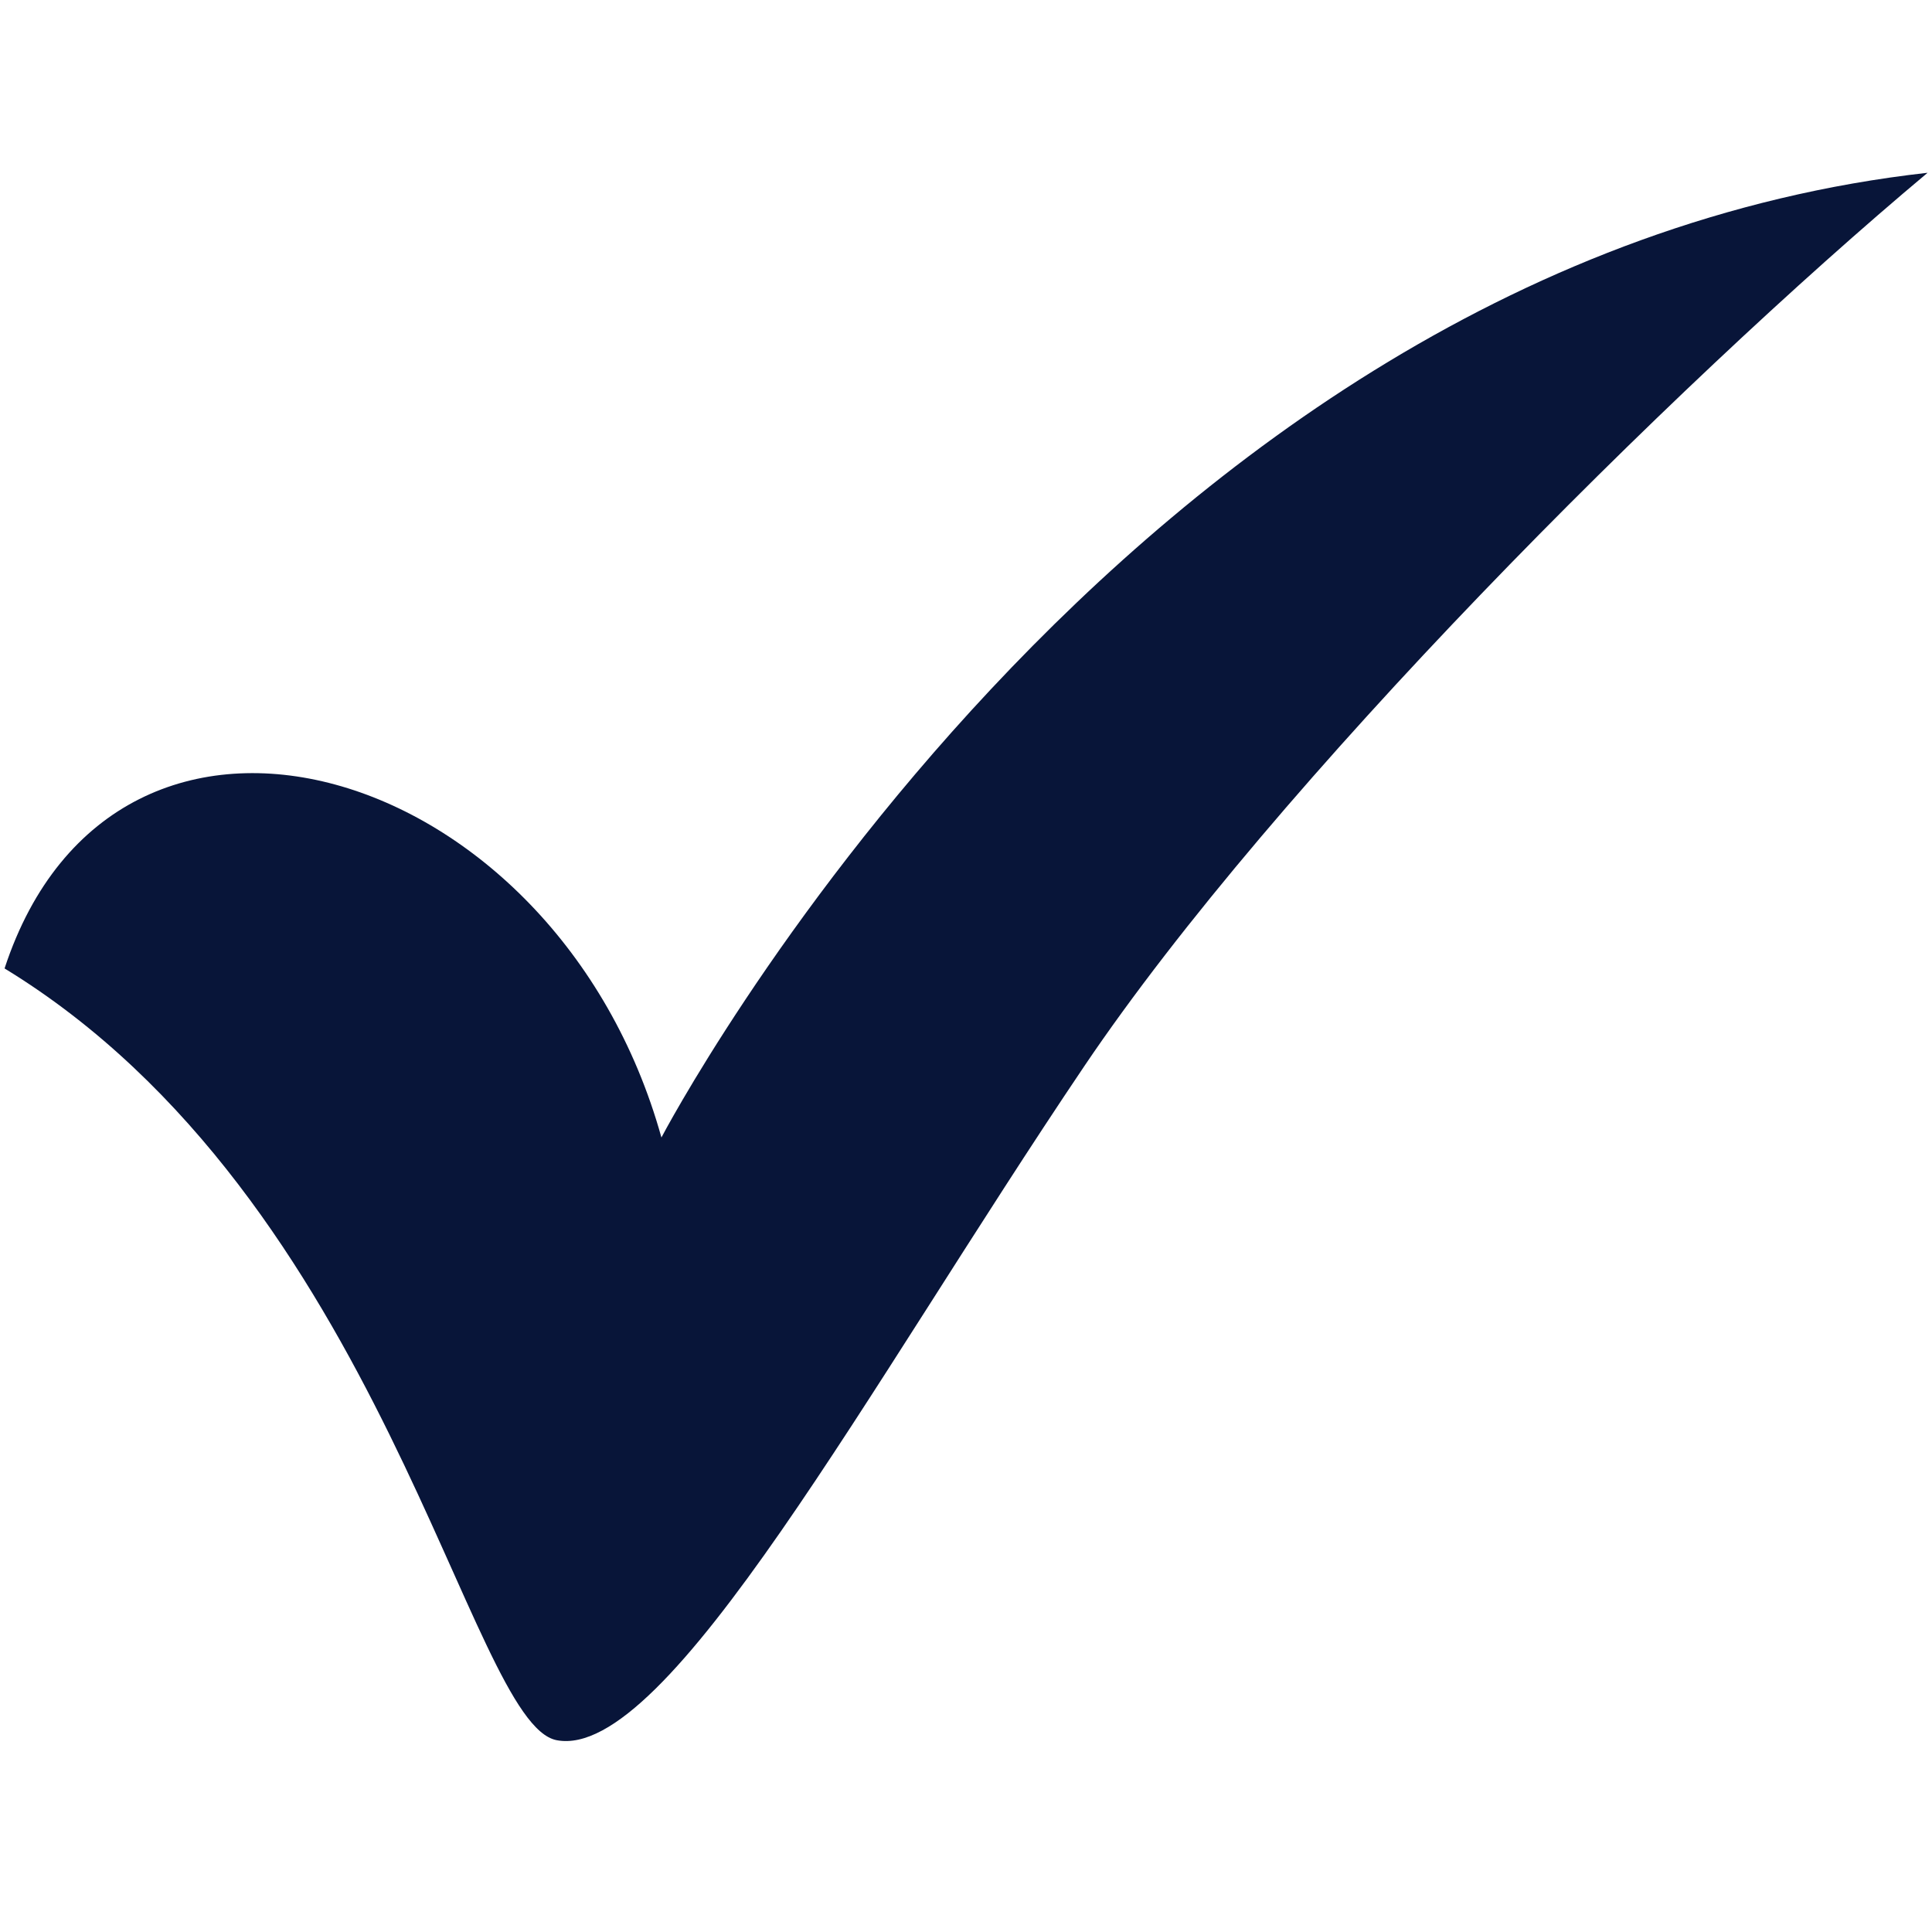 <svg xmlns="http://www.w3.org/2000/svg" xmlns:xlink="http://www.w3.org/1999/xlink"  zoomAndPan="magnify" viewBox="0 0 375 375"  preserveAspectRatio="xMidYMid meet" version="1.0"><defs><clipPath id="6fdcd43a8f"><path d="M 0 33.516 L 375 33.516 L 375 338 L 0 338 Z M 0 33.516 " clip-rule="nonzero"/></clipPath></defs><g clip-path="url(#6fdcd43a8f)"><path fill="#081539" d="M 0.891 187.957 C 22.43 122.387 107.934 147.441 128.383 220.785 C 128.383 220.785 217.086 51.102 374.145 33.535 C 324.145 75.402 247.461 152.102 210.48 206.914 C 168.473 269.18 129.543 341.855 108.059 337.773 C 90.965 334.539 74.344 232.812 0.891 187.977 Z M 0.891 187.957 " fill-opacity="1" fill-rule="evenodd"/></g></svg>